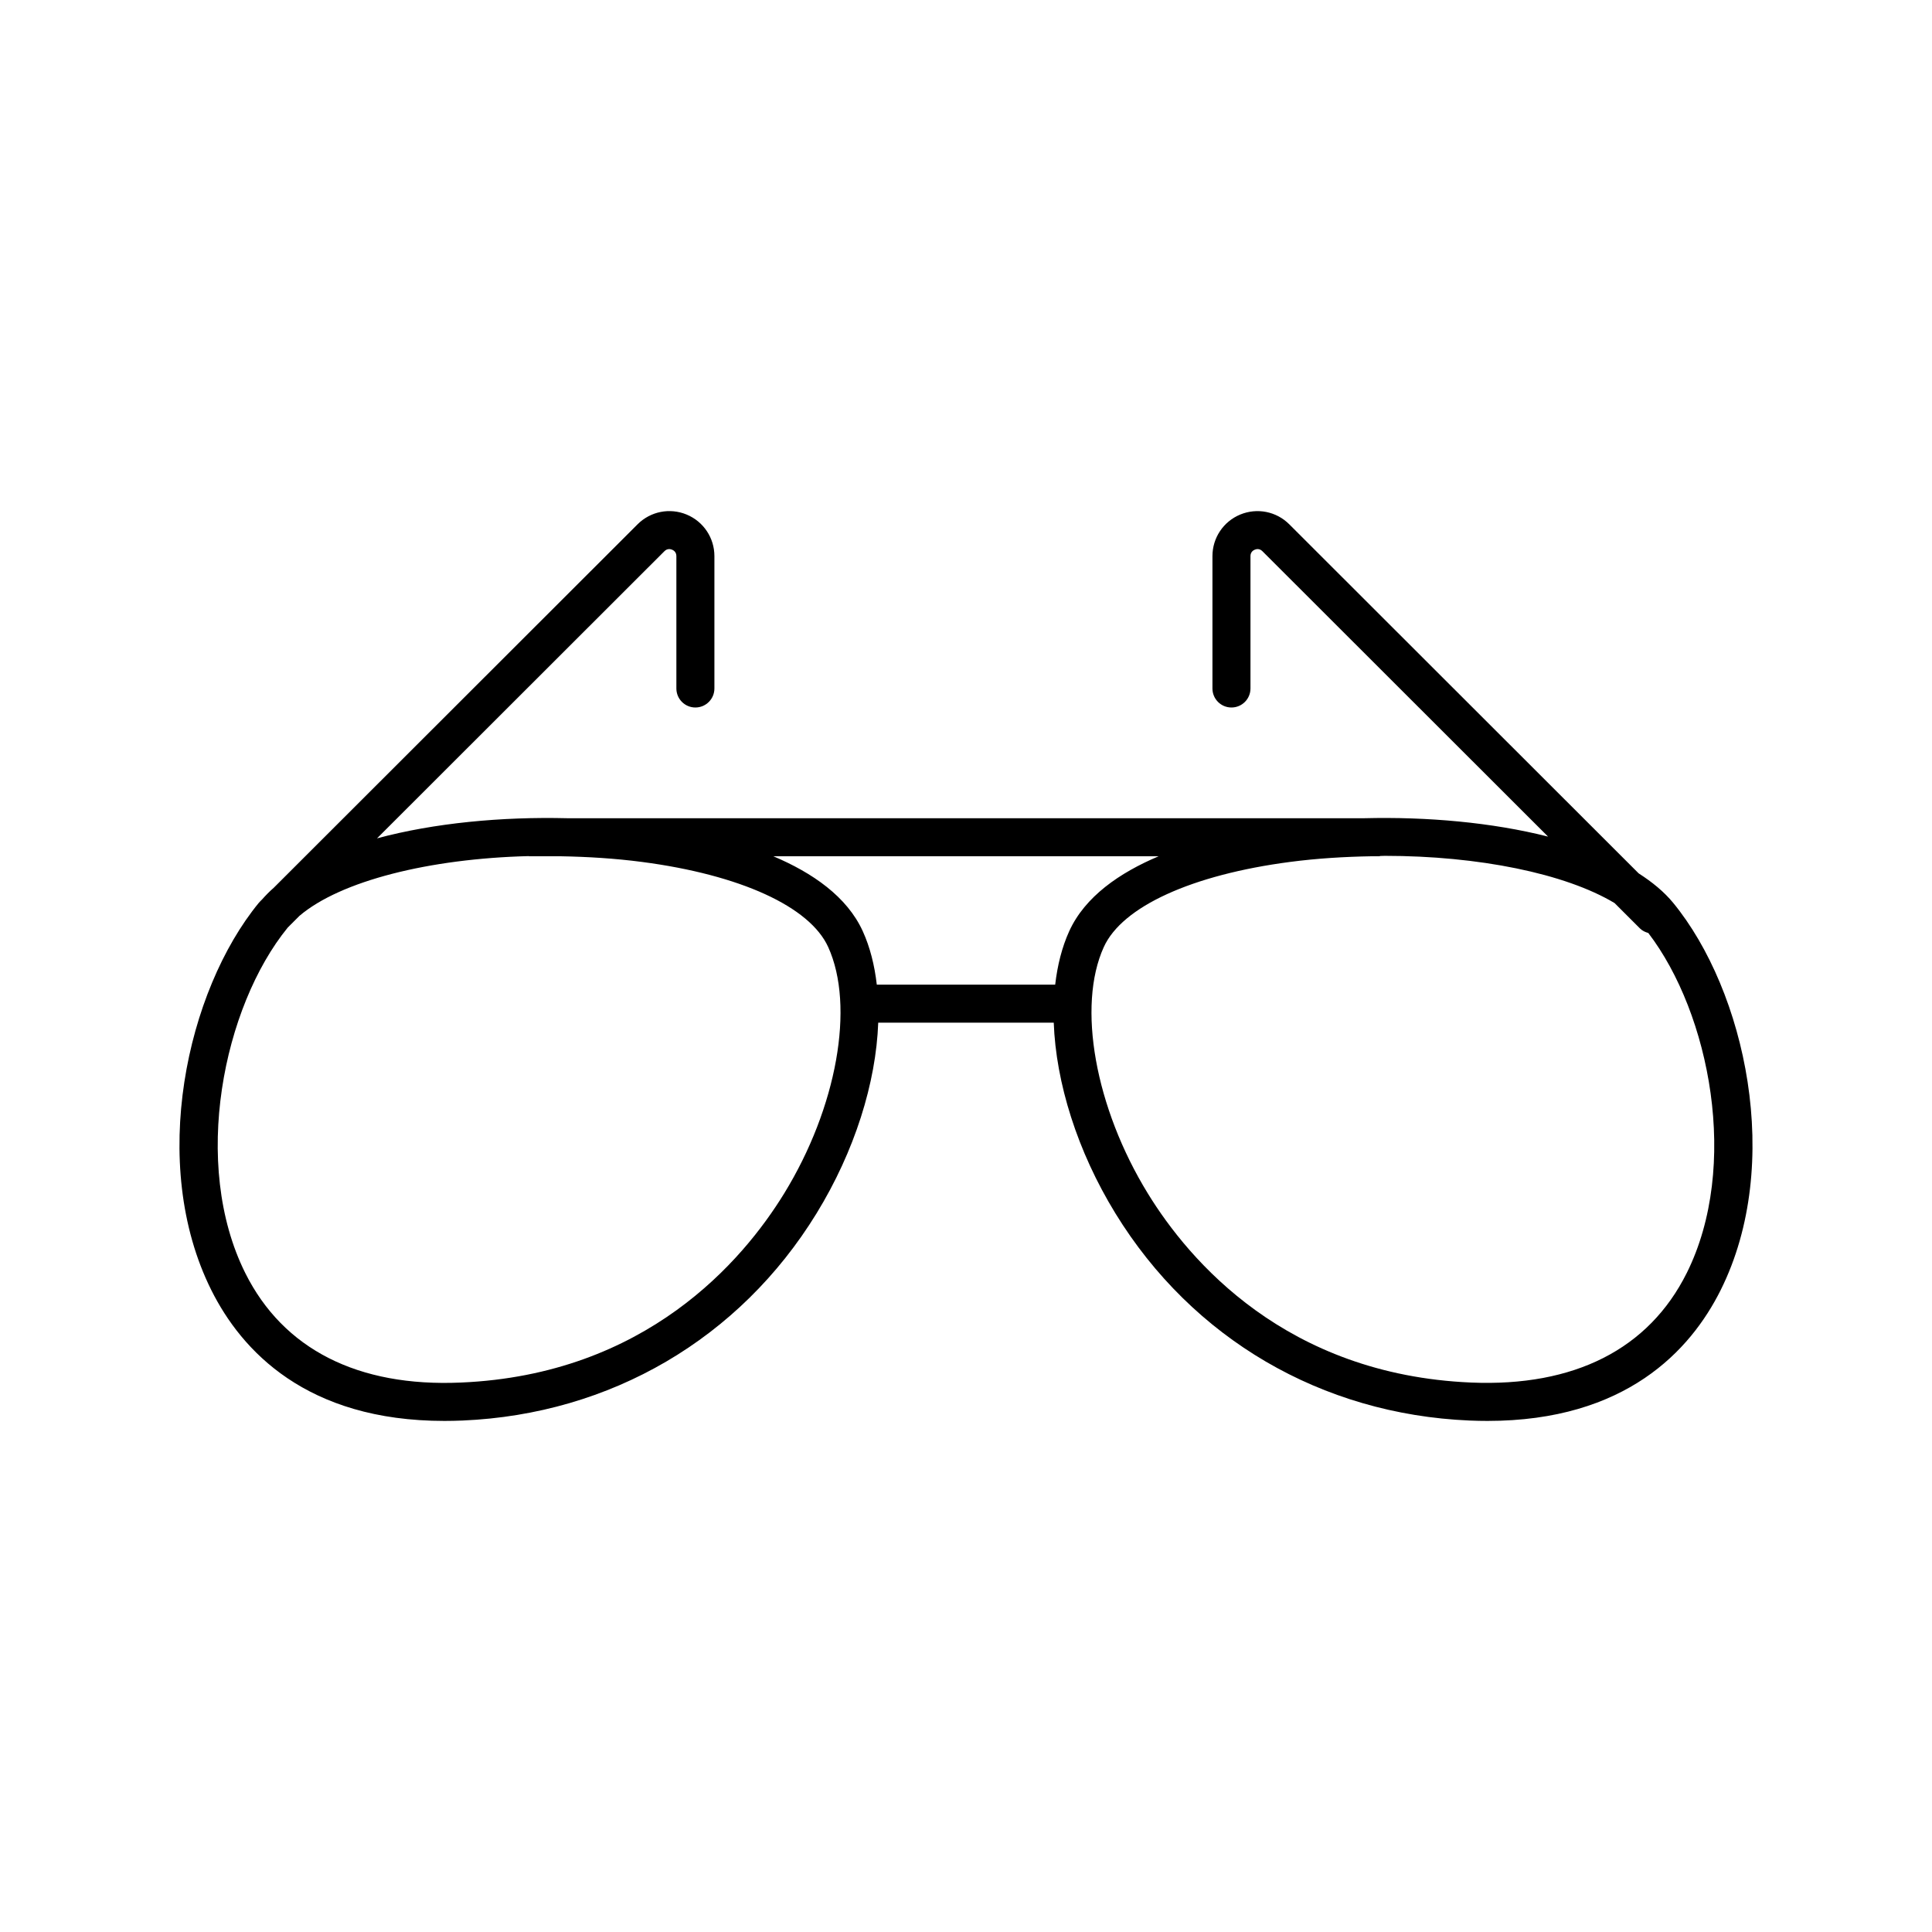 <?xml version="1.0" encoding="UTF-8"?>
<!-- The Best Svg Icon site in the world: iconSvg.co, Visit us! https://iconsvg.co -->
<svg fill="#000000" width="800px" height="800px" version="1.1" viewBox="144 144 512 512" xmlns="http://www.w3.org/2000/svg">
 <path d="m578.27 375.46-92.602-92.516c-3.418-3.418-8.523-4.43-13-2.582-4.469 1.855-7.359 6.18-7.359 11.02v35.074c0 2.781 2.254 5.039 5.039 5.039 2.781 0 5.039-2.254 5.039-5.039v-35.074c0-1.078 0.715-1.535 1.145-1.711 0.43-0.176 1.258-0.359 2.016 0.402l75.703 75.637c-14.77-3.75-32.02-5.293-48.719-4.871h-211.17c-17.359-0.43-35.32 1.25-50.449 5.336l76.168-76.102c0.758-0.762 1.594-0.57 2.019-0.402 0.43 0.176 1.145 0.633 1.145 1.711v35.074c0 2.781 2.254 5.039 5.039 5.039 2.781 0 5.039-2.254 5.039-5.039v-35.074c0-4.84-2.891-9.164-7.359-11.02-4.473-1.852-9.578-0.84-13 2.582l-96.422 96.328c-1.121 0.977-2.125 2.008-3.07 3.07l-0.562 0.562c-0.023 0.023-0.027 0.055-0.051 0.074-0.086 0.102-0.199 0.191-0.281 0.293-19.082 23.254-29.316 69.098-12.578 102.62 8 16.023 25.18 34.668 61.777 34.668 1.562 0 3.16-0.035 4.793-0.102 39.227-1.672 73.426-21.676 93.816-54.887 10.125-16.492 15.781-34.656 16.352-50.551h46.516c0.574 15.895 6.227 34.059 16.352 50.551 20.395 33.207 54.59 53.211 93.816 54.887 1.637 0.07 3.231 0.102 4.793 0.102 36.594-0.004 53.777-18.645 61.777-34.668 16.738-33.52 6.504-79.363-12.578-102.62-2.387-2.914-5.523-5.492-9.141-7.812zm-226.47 84.836c-10.941 17.809-36.613 48.004-85.66 50.094-27.316 1.211-47.07-8.863-57.129-29-14.43-28.902-5.84-70.621 11.242-91.574l3.106-3.106c10.887-9.273 34.434-15.168 60.68-15.832 0.066 0.004 0.121 0.039 0.188 0.039h8.281c7.164 0.125 14.422 0.562 21.621 1.504 26.031 3.41 44.48 11.836 49.348 22.547 7.125 15.668 2.324 42.531-11.676 65.328zm71.836-55.355h-47.277c-0.594-5.152-1.797-9.941-3.711-14.148-4.176-9.184-13.355-15.504-23.715-19.879h102.13c-10.355 4.375-19.539 10.695-23.715 19.879-1.91 4.207-3.113 8.996-3.711 14.148zm167.35 76.449c-10.055 20.137-29.789 30.156-57.129 29-49.047-2.09-74.719-32.281-85.66-50.094-13.996-22.793-18.801-49.66-11.676-65.328 4.867-10.707 23.316-19.137 49.348-22.547 7.199-0.945 14.457-1.379 21.621-1.504h1.98c0.129 0 0.242-0.066 0.367-0.074 0.379-0.004 0.766-0.035 1.145-0.035 24.809 0 47.824 4.68 60.891 12.512l6.727 6.719c0.633 0.633 1.41 0.984 2.215 1.211 16.352 21.363 24.289 61.863 10.172 90.141z"/>
</svg>